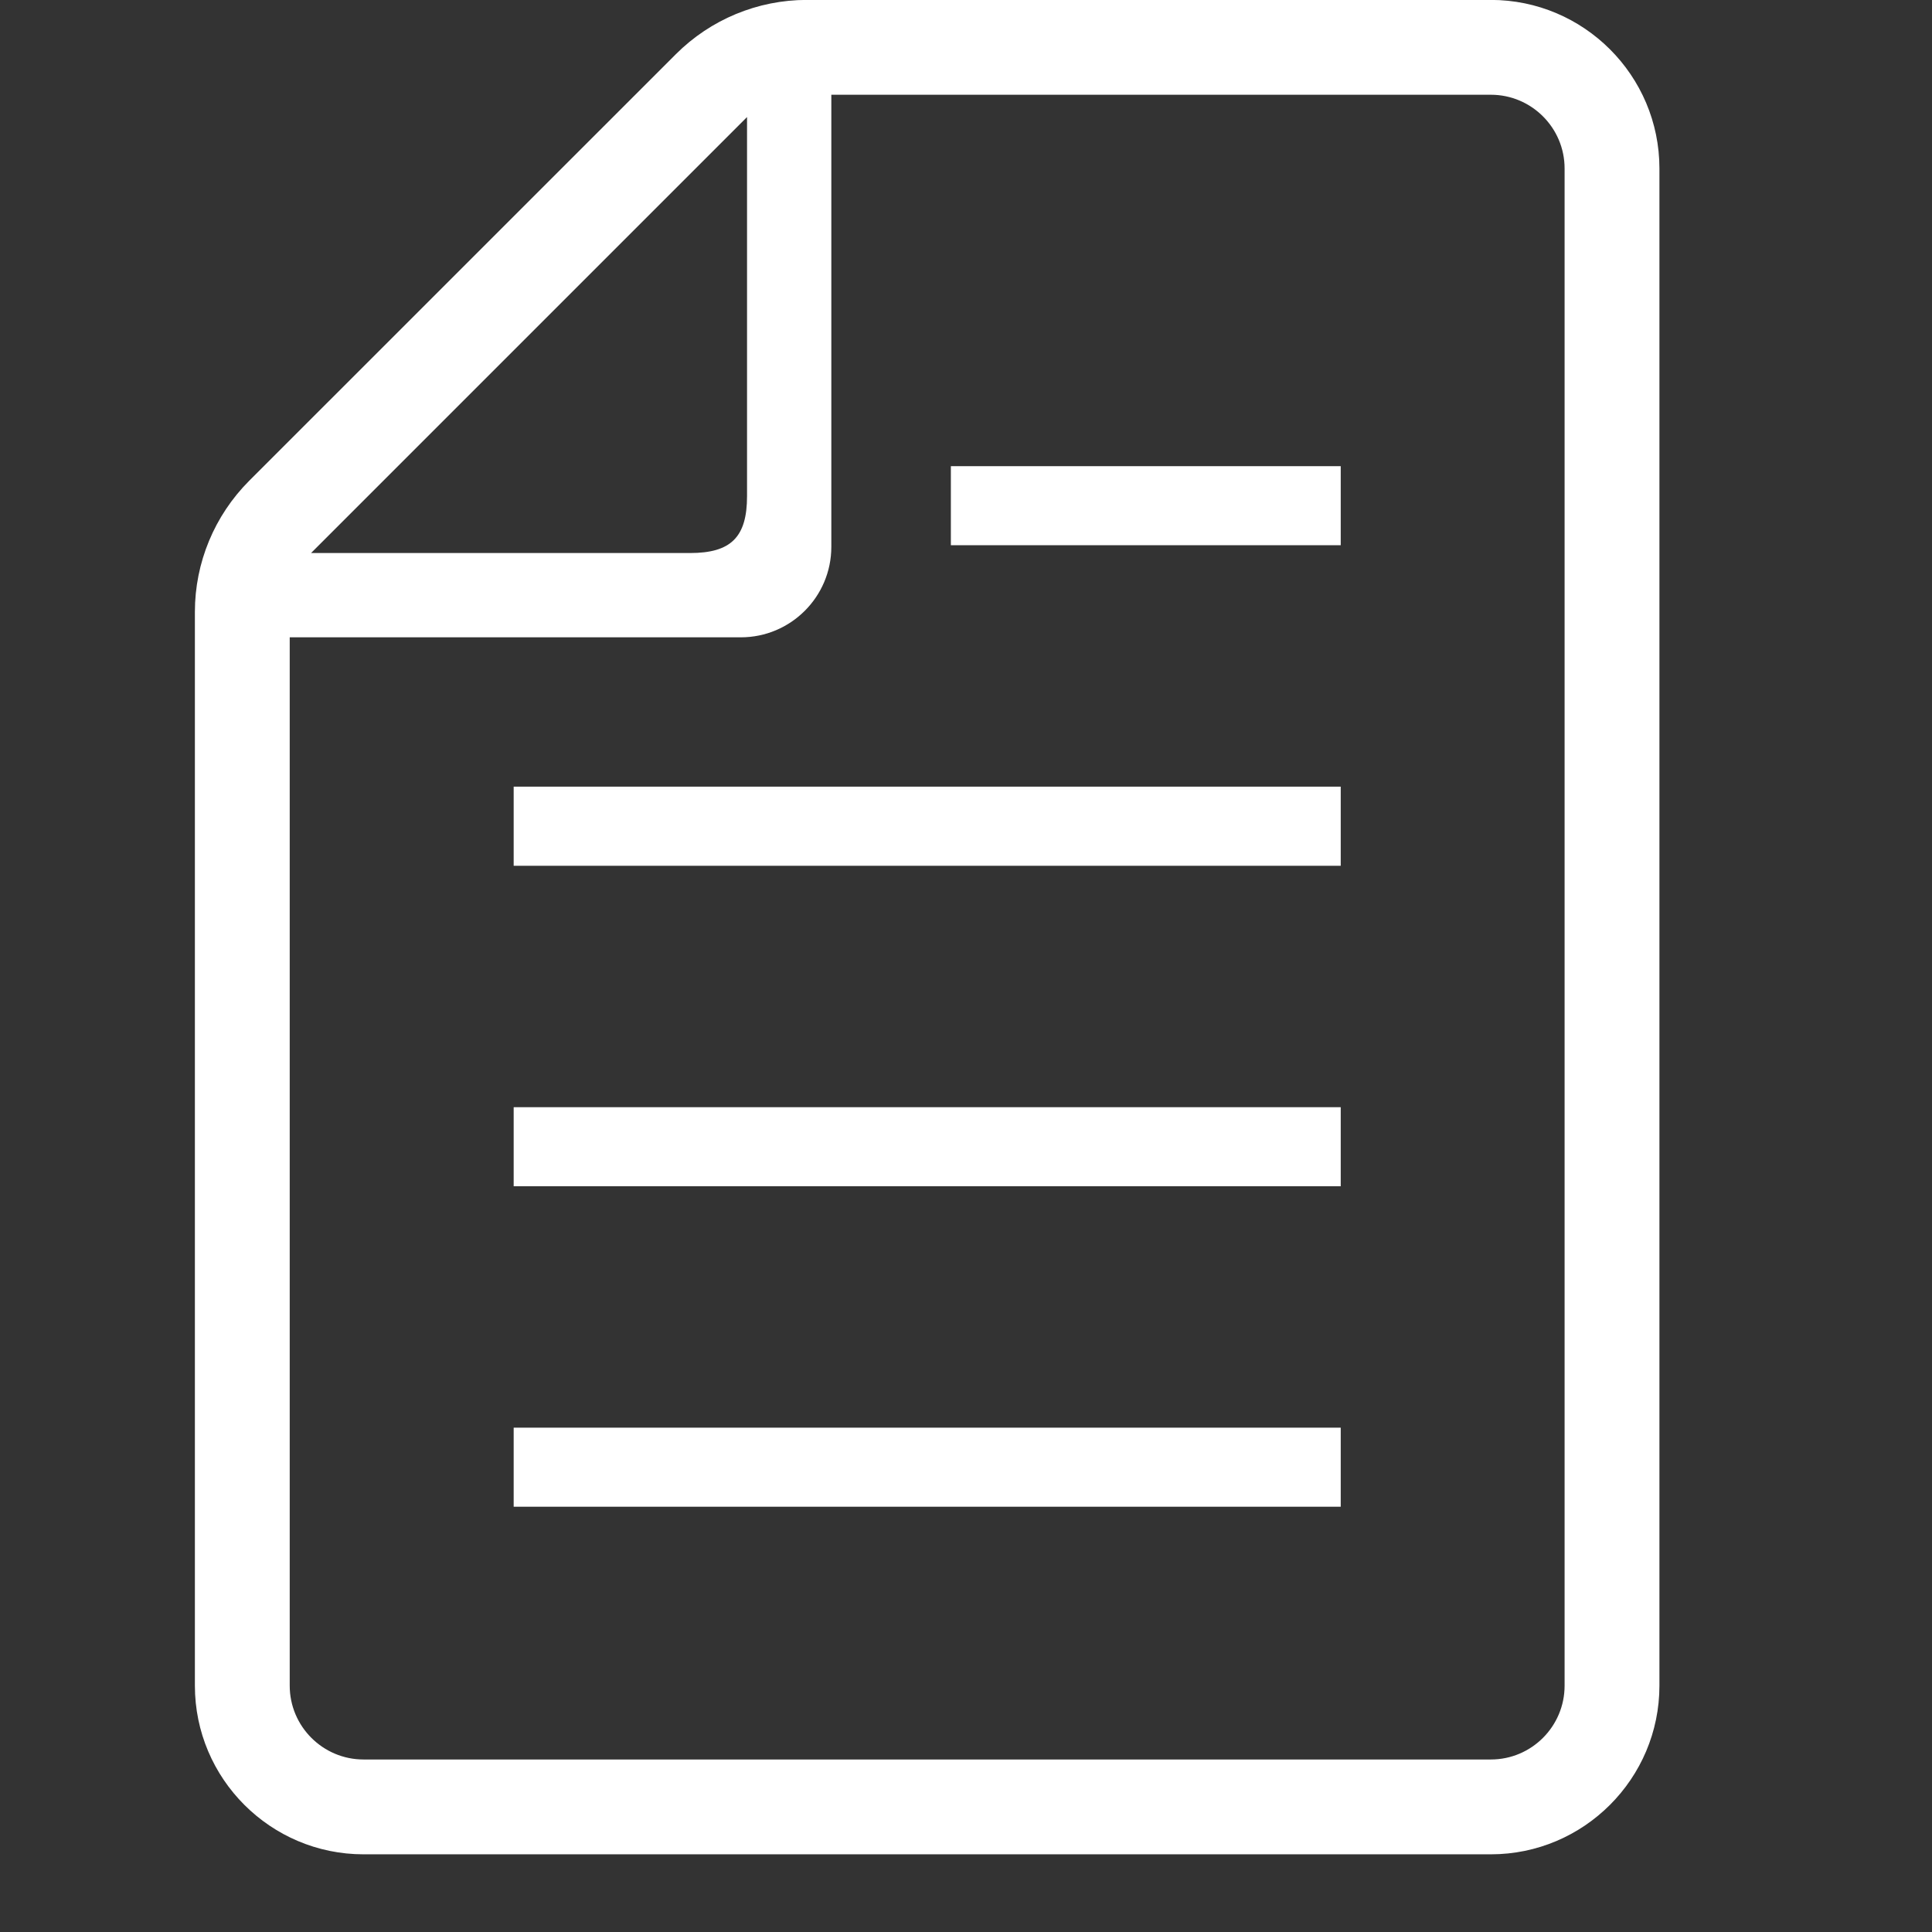 <svg width="24" height="24" viewBox="0 0 24 24" fill="none" xmlns="http://www.w3.org/2000/svg">
<rect x="0" y="0" width="24" height="24" fill="#333333" stroke="none"/>
<g clip-path="url(#clip0_10021_5782)">
<path d="M16.655 17.735H6.381V18.717H16.655V17.735Z" fill="white"/>
<path d="M16.655 13.754H6.381V14.736H16.655V13.754Z" fill="white"/>
<path d="M16.655 9.772H6.381V10.755H16.655V9.772Z" fill="white"/>
<path d="M16.655 5.791H11.812V6.773H16.655V5.791Z" fill="white"/>
<path d="M18.52 -0.001H10.022C9.412 -0.001 8.827 0.242 8.396 0.673L3.095 5.973C2.664 6.405 2.421 6.99 2.421 7.6V20.94C2.421 22.095 3.361 23.035 4.516 23.035H18.52C19.674 23.035 20.614 22.095 20.614 20.94V2.093C20.614 0.938 19.674 -0.001 18.52 -0.001ZM9.28 1.454V6.163C9.28 6.672 9.081 6.87 8.572 6.87H3.864L9.28 1.454ZM19.436 20.94C19.436 21.446 19.025 21.857 18.52 21.857H4.516C4.011 21.857 3.599 21.446 3.599 20.94V7.917H9.203C9.823 7.917 10.327 7.413 10.327 6.793V1.177H18.52C19.025 1.177 19.436 1.588 19.436 2.093V20.94Z" fill="white"/>
</g>
<defs>
<clipPath id="clip0_10021_5782">
<rect width="23.036" height="23.036" fill="white"/>
</clipPath>
</defs>
</svg>
